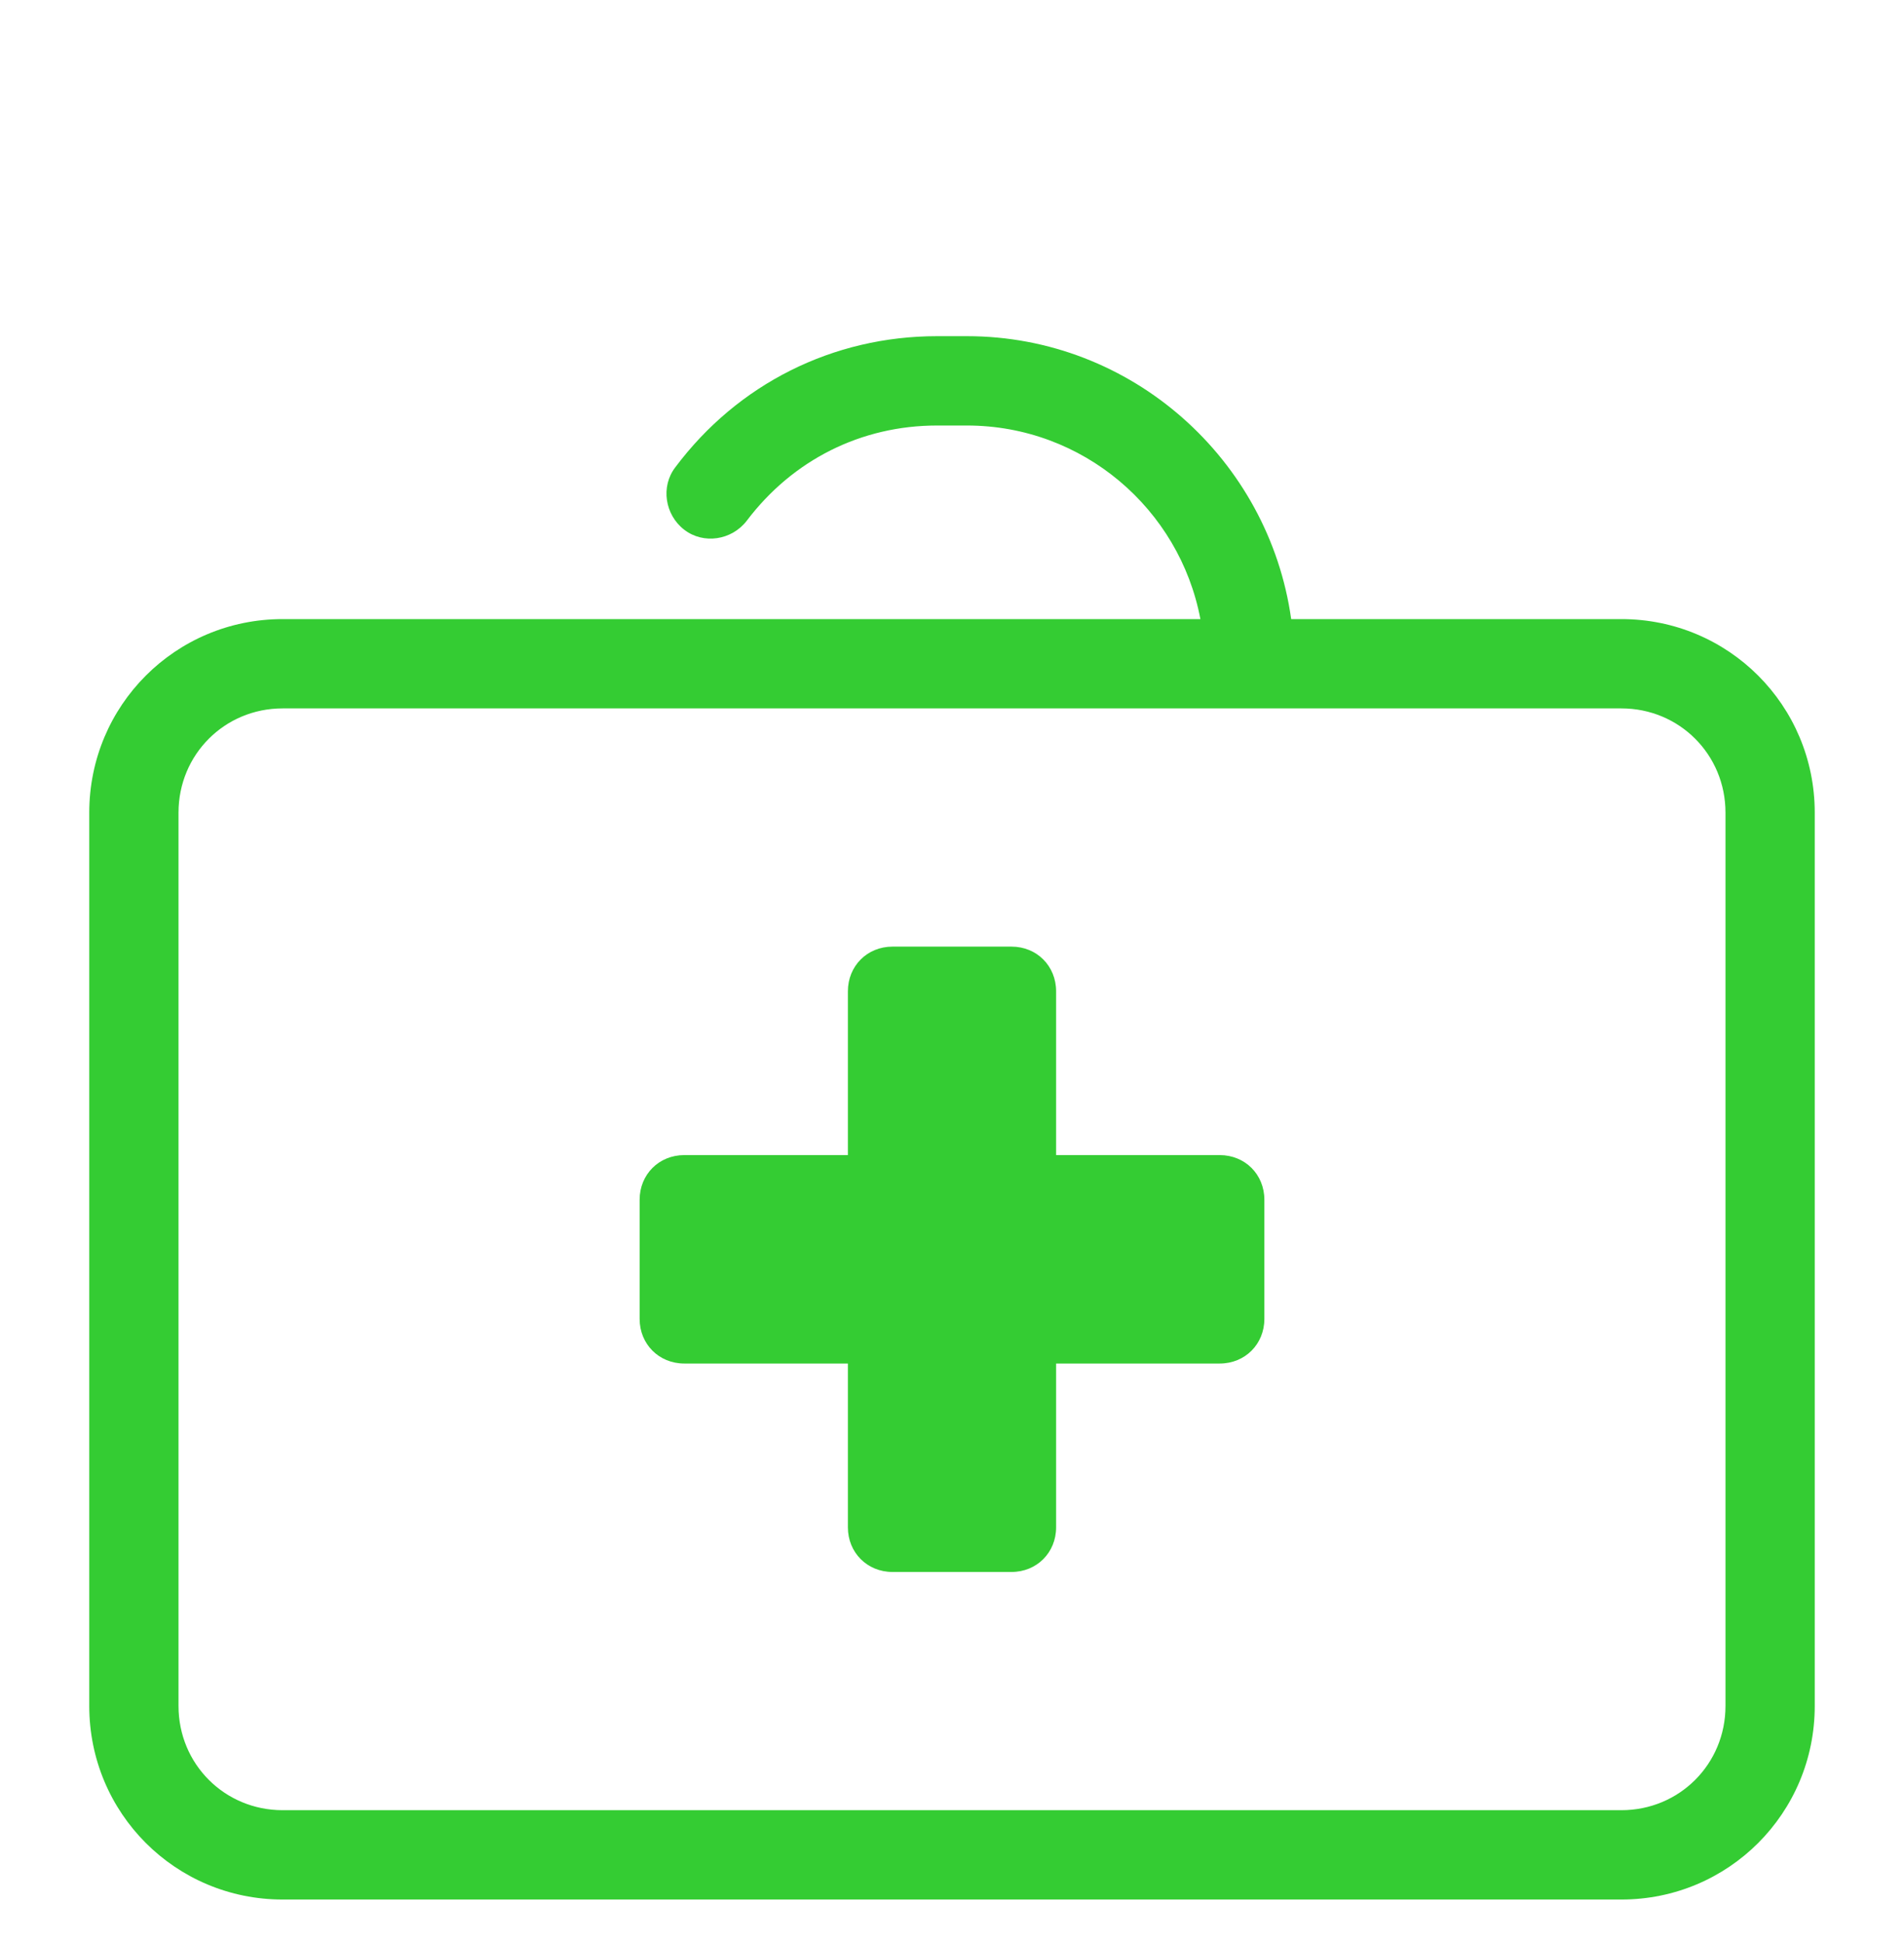 <svg width="50" height="51" viewBox="0 0 50 51" fill="none" xmlns="http://www.w3.org/2000/svg">
<path d="M24.609 8.824C21.875 8.824 19.375 10.075 17.735 12.264C17.344 12.772 17.461 13.514 17.969 13.905C18.477 14.296 19.218 14.178 19.609 13.67C20.82 12.068 22.617 11.169 24.609 11.169H25.391C28.438 11.169 30.976 13.358 31.523 16.25H7.422C4.609 16.25 2.344 18.516 2.344 21.33V44.779C2.344 47.592 4.609 49.859 7.422 49.859H42.578C45.391 49.859 47.656 47.592 47.656 44.779V21.33C47.656 18.516 45.391 16.25 42.578 16.25H33.907C33.321 12.068 29.727 8.824 25.391 8.824H24.609ZM7.422 18.594H42.578C44.102 18.594 45.312 19.806 45.312 21.33V44.779C45.312 46.303 44.102 47.514 42.578 47.514H7.422C5.898 47.514 4.688 46.303 4.688 44.779V21.33C4.688 19.806 5.898 18.594 7.422 18.594ZM23.438 24.847C22.773 24.847 22.266 25.355 22.266 26.02V30.319H17.969C17.305 30.319 16.797 30.827 16.797 31.491V34.618C16.797 35.282 17.305 35.79 17.969 35.79H22.266V40.089C22.266 40.753 22.773 41.261 23.438 41.261H26.562C27.227 41.261 27.734 40.753 27.734 40.089V35.79H32.031C32.695 35.79 33.203 35.282 33.203 34.618V31.491C33.203 30.827 32.695 30.319 32.031 30.319H27.734V26.02C27.734 25.355 27.227 24.847 26.562 24.847H23.438Z" fill="#34CC33"/>
</svg>
